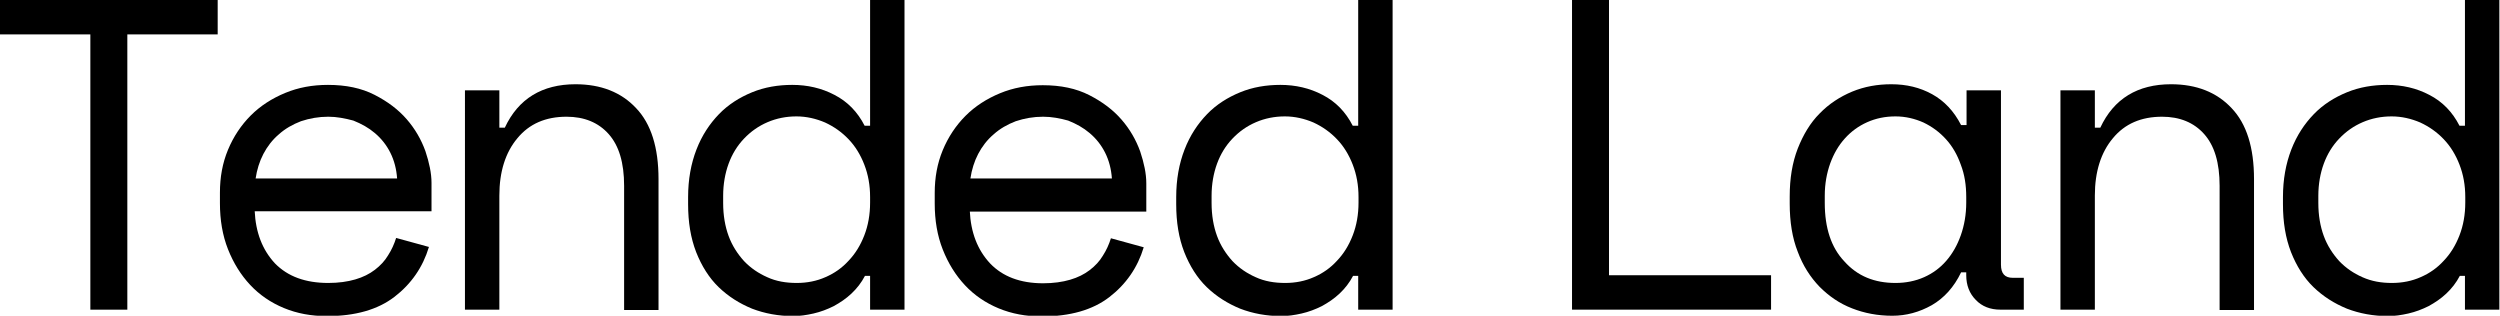 <?xml version="1.0" encoding="utf-8"?>
<!-- Generator: Adobe Illustrator 27.6.1, SVG Export Plug-In . SVG Version: 6.00 Build 0)  -->
<svg version="1.1" id="Layer_1" xmlns="http://www.w3.org/2000/svg" xmlns:xlink="http://www.w3.org/1999/xlink" x="0px" y="0px"
	 viewBox="0 0 777.5 98.2" style="enable-background:new 0 0 777.5 98.2;" xml:space="preserve">
<g>
	<path d="M0,0h67.7v10.7H39.6v85.6H28.1V10.7H0V0z"/>
	<path d="M79.2,65.5c0.3,6.8,2.4,12.2,6.3,16.4C89.5,86,95,88,102.1,88c3.2,0,6-0.4,8.4-1.1c2.4-0.7,4.4-1.7,6.1-3
		c1.7-1.3,3.1-2.8,4.1-4.5c1.1-1.7,1.9-3.5,2.5-5.4l10.2,2.8c-1.9,6.3-5.5,11.5-10.7,15.5c-5.2,4-12.2,6-21,6
		c-4.9,0-9.3-0.8-13.4-2.5c-4.1-1.7-7.6-4.1-10.5-7.2c-2.9-3.1-5.2-6.8-6.9-11.1c-1.7-4.3-2.5-9.1-2.5-14.3v-3.3
		c0-4.8,0.8-9.2,2.5-13.3c1.7-4.1,4.1-7.7,7.1-10.7c3-3,6.6-5.3,10.7-7c4.1-1.7,8.5-2.5,13.3-2.5c5.6,0,10.4,1,14.5,3.1
		c4.1,2.1,7.4,4.6,10,7.6s4.5,6.3,5.8,9.9c1.2,3.6,1.9,6.9,1.9,9.9v8.8H79.2z M102.1,36.3c-3,0-5.8,0.5-8.5,1.4
		c-2.6,1-4.9,2.3-6.9,4.1c-2,1.7-3.6,3.8-4.8,6.1s-2,4.9-2.4,7.6h44c-0.2-2.9-0.9-5.6-2.1-8c-1.2-2.4-2.8-4.4-4.8-6.1
		c-2-1.7-4.2-2.9-6.7-3.9C107.3,36.8,104.7,36.3,102.1,36.3z"/>
	<path d="M155.3,96.3h-10.7V28.1h10.7v11.6h1.7c4.2-9,11.6-13.5,22-13.5c7.9,0,14.2,2.5,18.8,7.4c4.7,4.9,7,12.3,7,22.1v40.7h-10.7
		V57.8c0-7.2-1.6-12.5-4.8-16.1c-3.2-3.6-7.6-5.4-13.1-5.4c-6.5,0-11.6,2.2-15.3,6.7c-3.7,4.4-5.6,10.4-5.6,17.8V96.3z"/>
	<path d="M270.6,85.8H269c-1.1,2.1-2.5,3.9-4.2,5.5c-1.7,1.6-3.5,2.8-5.5,3.9c-2,1-4.1,1.8-6.3,2.3c-2.2,0.5-4.3,0.8-6.3,0.8
		c-4.6,0-8.9-0.8-12.8-2.3c-3.9-1.6-7.4-3.8-10.4-6.7c-3-2.9-5.3-6.6-7-10.9c-1.7-4.4-2.5-9.3-2.5-14.9v-2.2
		c0-5.5,0.9-10.4,2.6-14.8c1.7-4.4,4.1-8,7-11c2.9-3,6.4-5.2,10.3-6.8c3.9-1.6,8.1-2.3,12.5-2.3c4.7,0,9.1,1,13.1,3.1
		c4.1,2.1,7.2,5.3,9.4,9.6h1.7V0h10.7v96.3h-10.7V85.8z M247.8,88c3.2,0,6.2-0.6,8.9-1.8c2.8-1.2,5.2-2.9,7.2-5.1
		c2.1-2.2,3.7-4.8,4.9-7.9c1.2-3.1,1.8-6.5,1.8-10.2v-1.7c0-3.7-0.6-7-1.8-10.1c-1.2-3.1-2.8-5.7-4.9-7.9c-2.1-2.2-4.5-3.9-7.3-5.2
		c-2.8-1.2-5.8-1.9-8.9-1.9c-3.2,0-6.2,0.6-9,1.8c-2.8,1.2-5.2,2.9-7.3,5.1c-2.1,2.2-3.7,4.8-4.8,7.8c-1.1,3-1.7,6.4-1.7,10v2.2
		c0,3.9,0.6,7.3,1.7,10.3c1.1,3,2.8,5.6,4.8,7.8c2.1,2.2,4.5,3.8,7.2,5C241.4,87.5,244.5,88,247.8,88z"/>
	<path d="M301.6,65.5c0.3,6.8,2.4,12.2,6.3,16.4c3.9,4.1,9.4,6.2,16.5,6.2c3.2,0,6-0.4,8.4-1.1c2.4-0.7,4.4-1.7,6.1-3
		c1.7-1.3,3.1-2.8,4.1-4.5c1.1-1.7,1.9-3.5,2.5-5.4l10.2,2.8c-1.9,6.3-5.5,11.5-10.7,15.5c-5.2,4-12.2,6-21,6
		c-4.9,0-9.3-0.8-13.4-2.5c-4.1-1.7-7.6-4.1-10.5-7.2c-2.9-3.1-5.2-6.8-6.9-11.1c-1.7-4.3-2.5-9.1-2.5-14.3v-3.3
		c0-4.8,0.8-9.2,2.5-13.3c1.7-4.1,4.1-7.7,7.1-10.7c3-3,6.6-5.3,10.7-7c4.1-1.7,8.5-2.5,13.3-2.5c5.6,0,10.4,1,14.5,3.1
		c4.1,2.1,7.4,4.6,10,7.6s4.5,6.3,5.8,9.9c1.2,3.6,1.9,6.9,1.9,9.9v8.8H301.6z M324.4,36.3c-3,0-5.8,0.5-8.5,1.4
		c-2.6,1-4.9,2.3-6.9,4.1c-2,1.7-3.6,3.8-4.8,6.1s-2,4.9-2.4,7.6h44c-0.2-2.9-0.9-5.6-2.1-8c-1.2-2.4-2.8-4.4-4.8-6.1
		c-2-1.7-4.2-2.9-6.7-3.9C329.7,36.8,327.1,36.3,324.4,36.3z"/>
	<path d="M422.5,85.8h-1.7c-1.1,2.1-2.5,3.9-4.2,5.5c-1.7,1.6-3.5,2.8-5.5,3.9c-2,1-4.1,1.8-6.3,2.3c-2.2,0.5-4.3,0.8-6.3,0.8
		c-4.6,0-8.9-0.8-12.8-2.3c-3.9-1.6-7.4-3.8-10.4-6.7c-3-2.9-5.3-6.6-7-10.9c-1.7-4.4-2.5-9.3-2.5-14.9v-2.2
		c0-5.5,0.9-10.4,2.6-14.8c1.7-4.4,4.1-8,7-11c2.9-3,6.4-5.2,10.3-6.8c3.9-1.6,8.1-2.3,12.5-2.3c4.7,0,9.1,1,13.1,3.1
		c4.1,2.1,7.2,5.3,9.4,9.6h1.7V0h10.7v96.3h-10.7V85.8z M399.7,88c3.2,0,6.2-0.6,8.9-1.8c2.8-1.2,5.2-2.9,7.2-5.1
		c2.1-2.2,3.7-4.8,4.9-7.9c1.2-3.1,1.8-6.5,1.8-10.2v-1.7c0-3.7-0.6-7-1.8-10.1c-1.2-3.1-2.8-5.7-4.9-7.9c-2.1-2.2-4.5-3.9-7.3-5.2
		c-2.8-1.2-5.8-1.9-8.9-1.9c-3.2,0-6.2,0.6-9,1.8c-2.8,1.2-5.2,2.9-7.3,5.1c-2.1,2.2-3.7,4.8-4.8,7.8c-1.1,3-1.7,6.4-1.7,10v2.2
		c0,3.9,0.6,7.3,1.7,10.3c1.1,3,2.8,5.6,4.8,7.8c2.1,2.2,4.5,3.8,7.2,5C393.3,87.5,396.4,88,399.7,88z"/>
	<path d="M488.8,0h11.6v85.6h50.4v10.7h-61.9V0z"/>
	<path d="M611.6,84.7h-1.7c-2.2,4.6-5.3,8-9.1,10.2c-3.9,2.2-8,3.3-12.3,3.3c-4.5,0-8.7-0.8-12.5-2.3c-3.9-1.5-7.2-3.8-10.1-6.7
		c-2.9-3-5.2-6.6-6.8-10.9c-1.7-4.3-2.5-9.3-2.5-15v-2.2c0-5.6,0.8-10.5,2.5-14.9c1.7-4.3,3.9-8,6.8-10.9c2.9-3,6.3-5.2,10.1-6.8
		c3.9-1.6,7.9-2.3,12.2-2.3c4.7,0,8.9,1,12.7,3.1c3.8,2.1,6.8,5.3,9,9.6h1.7V28.1h10.7v54.2c0,2.8,1.2,4.1,3.7,4.1h3.4v9.9h-7.3
		c-3.1,0-5.7-1-7.6-3c-2-2-3-4.6-3-7.7V84.7z M589.5,88c3.2,0,6.2-0.6,8.9-1.8c2.7-1.2,5-2.9,6.9-5.1c1.9-2.2,3.4-4.8,4.5-7.9
		c1.1-3.1,1.7-6.5,1.7-10.2v-1.7c0-3.7-0.5-7-1.7-10.1c-1.1-3.1-2.6-5.7-4.6-7.9c-2-2.2-4.3-3.9-7-5.2c-2.7-1.2-5.6-1.9-8.7-1.9
		c-3.2,0-6.1,0.6-8.8,1.8c-2.7,1.2-5,2.9-6.9,5c-2,2.2-3.5,4.8-4.6,7.8c-1.1,3.1-1.7,6.4-1.7,10.1v2.2c0,7.8,2,13.9,6.1,18.2
		C577.7,85.9,583,88,589.5,88z"/>
	<path d="M651.5,96.3h-10.7V28.1h10.7v11.6h1.7c4.2-9,11.6-13.5,22-13.5c7.9,0,14.2,2.5,18.8,7.4c4.7,4.9,7,12.3,7,22.1v40.7h-10.7
		V57.8c0-7.2-1.6-12.5-4.8-16.1c-3.2-3.6-7.6-5.4-13.1-5.4c-6.5,0-11.6,2.2-15.3,6.7c-3.7,4.4-5.6,10.4-5.6,17.8V96.3z"/>
	<path d="M766.7,85.8h-1.7c-1.1,2.1-2.5,3.9-4.2,5.5c-1.7,1.6-3.5,2.8-5.5,3.9c-2,1-4.1,1.8-6.3,2.3c-2.2,0.5-4.3,0.8-6.3,0.8
		c-4.6,0-8.9-0.8-12.8-2.3c-3.9-1.6-7.4-3.8-10.4-6.7c-3-2.9-5.3-6.6-7-10.9c-1.7-4.4-2.5-9.3-2.5-14.9v-2.2
		c0-5.5,0.9-10.4,2.6-14.8c1.7-4.4,4.1-8,7-11c2.9-3,6.4-5.2,10.3-6.8c3.9-1.6,8.1-2.3,12.5-2.3c4.7,0,9.1,1,13.1,3.1
		c4.1,2.1,7.2,5.3,9.4,9.6h1.7V0h10.7v96.3h-10.7V85.8z M743.9,88c3.2,0,6.2-0.6,8.9-1.8c2.8-1.2,5.2-2.9,7.2-5.1
		c2.1-2.2,3.7-4.8,4.9-7.9c1.2-3.1,1.8-6.5,1.8-10.2v-1.7c0-3.7-0.6-7-1.8-10.1c-1.2-3.1-2.8-5.7-4.9-7.9c-2.1-2.2-4.5-3.9-7.3-5.2
		c-2.8-1.2-5.8-1.9-8.9-1.9c-3.2,0-6.2,0.6-9,1.8c-2.8,1.2-5.2,2.9-7.3,5.1c-2.1,2.2-3.7,4.8-4.8,7.8c-1.1,3-1.7,6.4-1.7,10v2.2
		c0,3.9,0.6,7.3,1.7,10.3c1.1,3,2.8,5.6,4.8,7.8c2.1,2.2,4.5,3.8,7.2,5C737.6,87.5,740.6,88,743.9,88z"/>
</g>
</svg>
